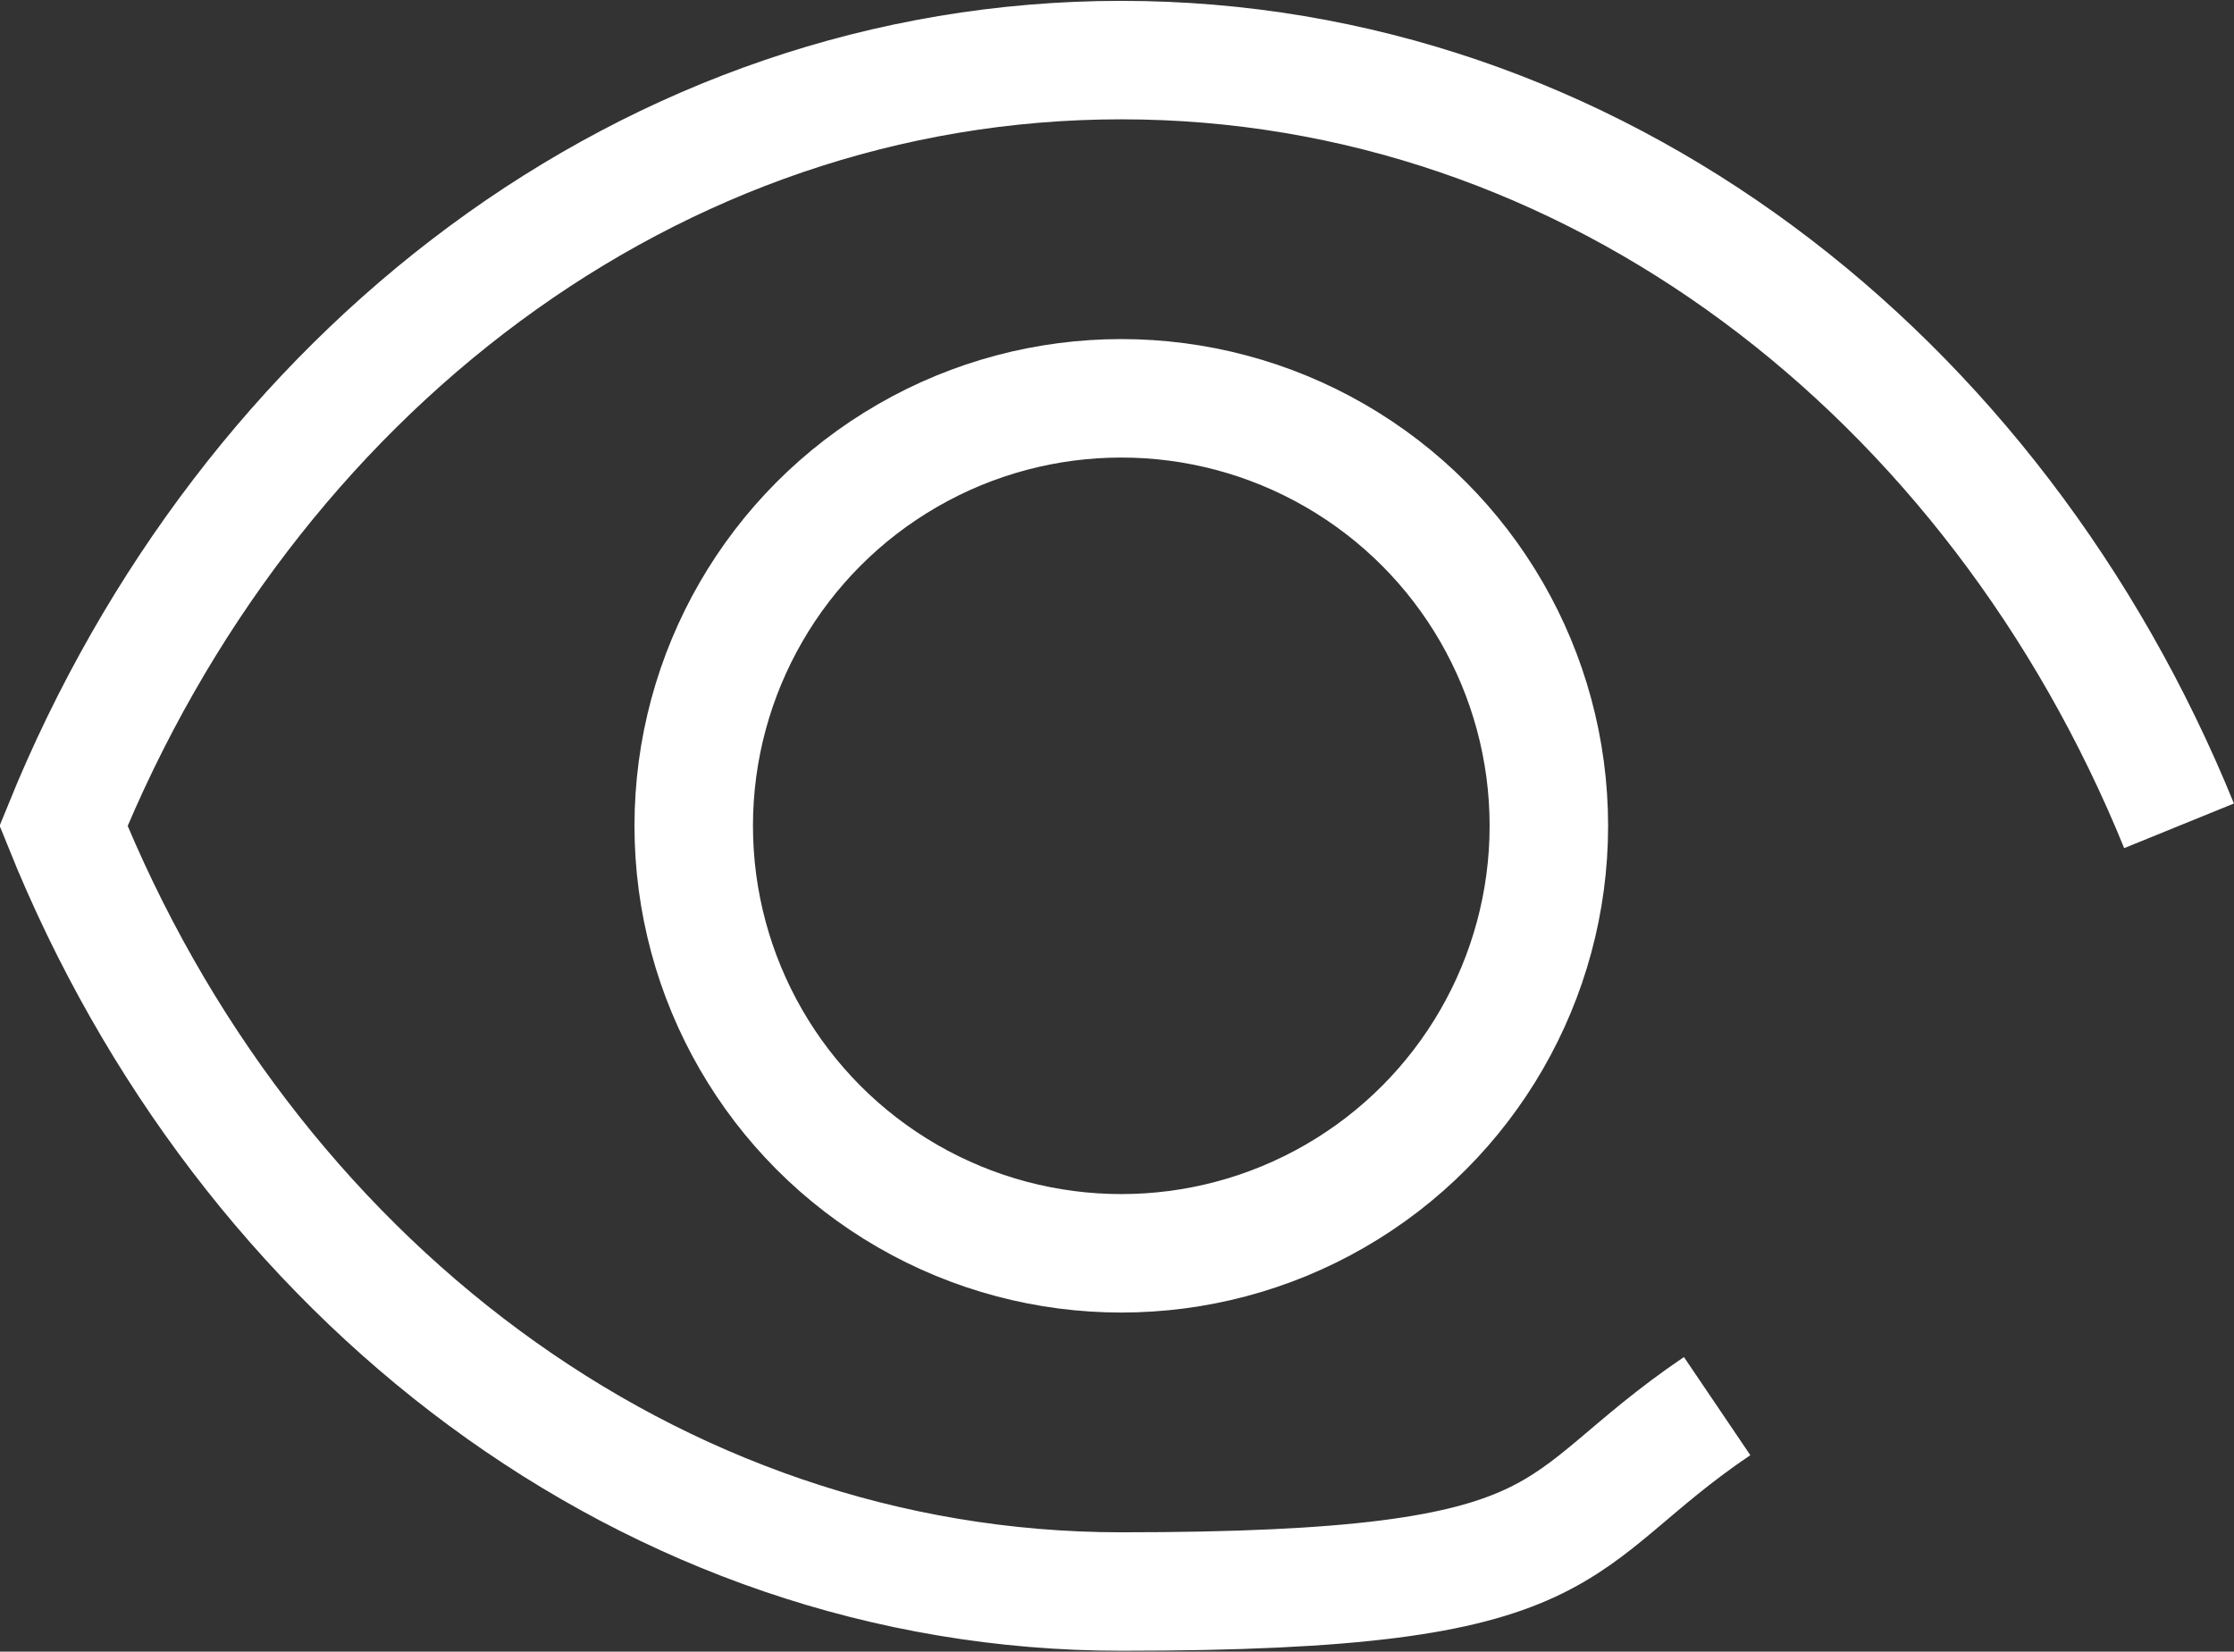 <svg xmlns="http://www.w3.org/2000/svg" id="b" viewBox="0 0 130.1 96.2"><rect x="0" y="0" width="130.1" height="96.2" fill="#333333" stroke="none"/><defs><style> .st0 { fill: none; stroke: #fff; stroke-miterlimit: 10; stroke-width: 6.9px; } </style></defs><g id="c"><g><path class="st0" d="M126.9,48.1C116.2,21.8,92.7,3.5,65.3,3.5S14.4,21.8,3.7,48.1c10.6,26.3,34.2,44.6,61.6,44.6s24.5-3.9,34.7-10.8"></path><circle class="st0" cx="65.3" cy="48.1" r="24.9"></circle></g></g></svg>